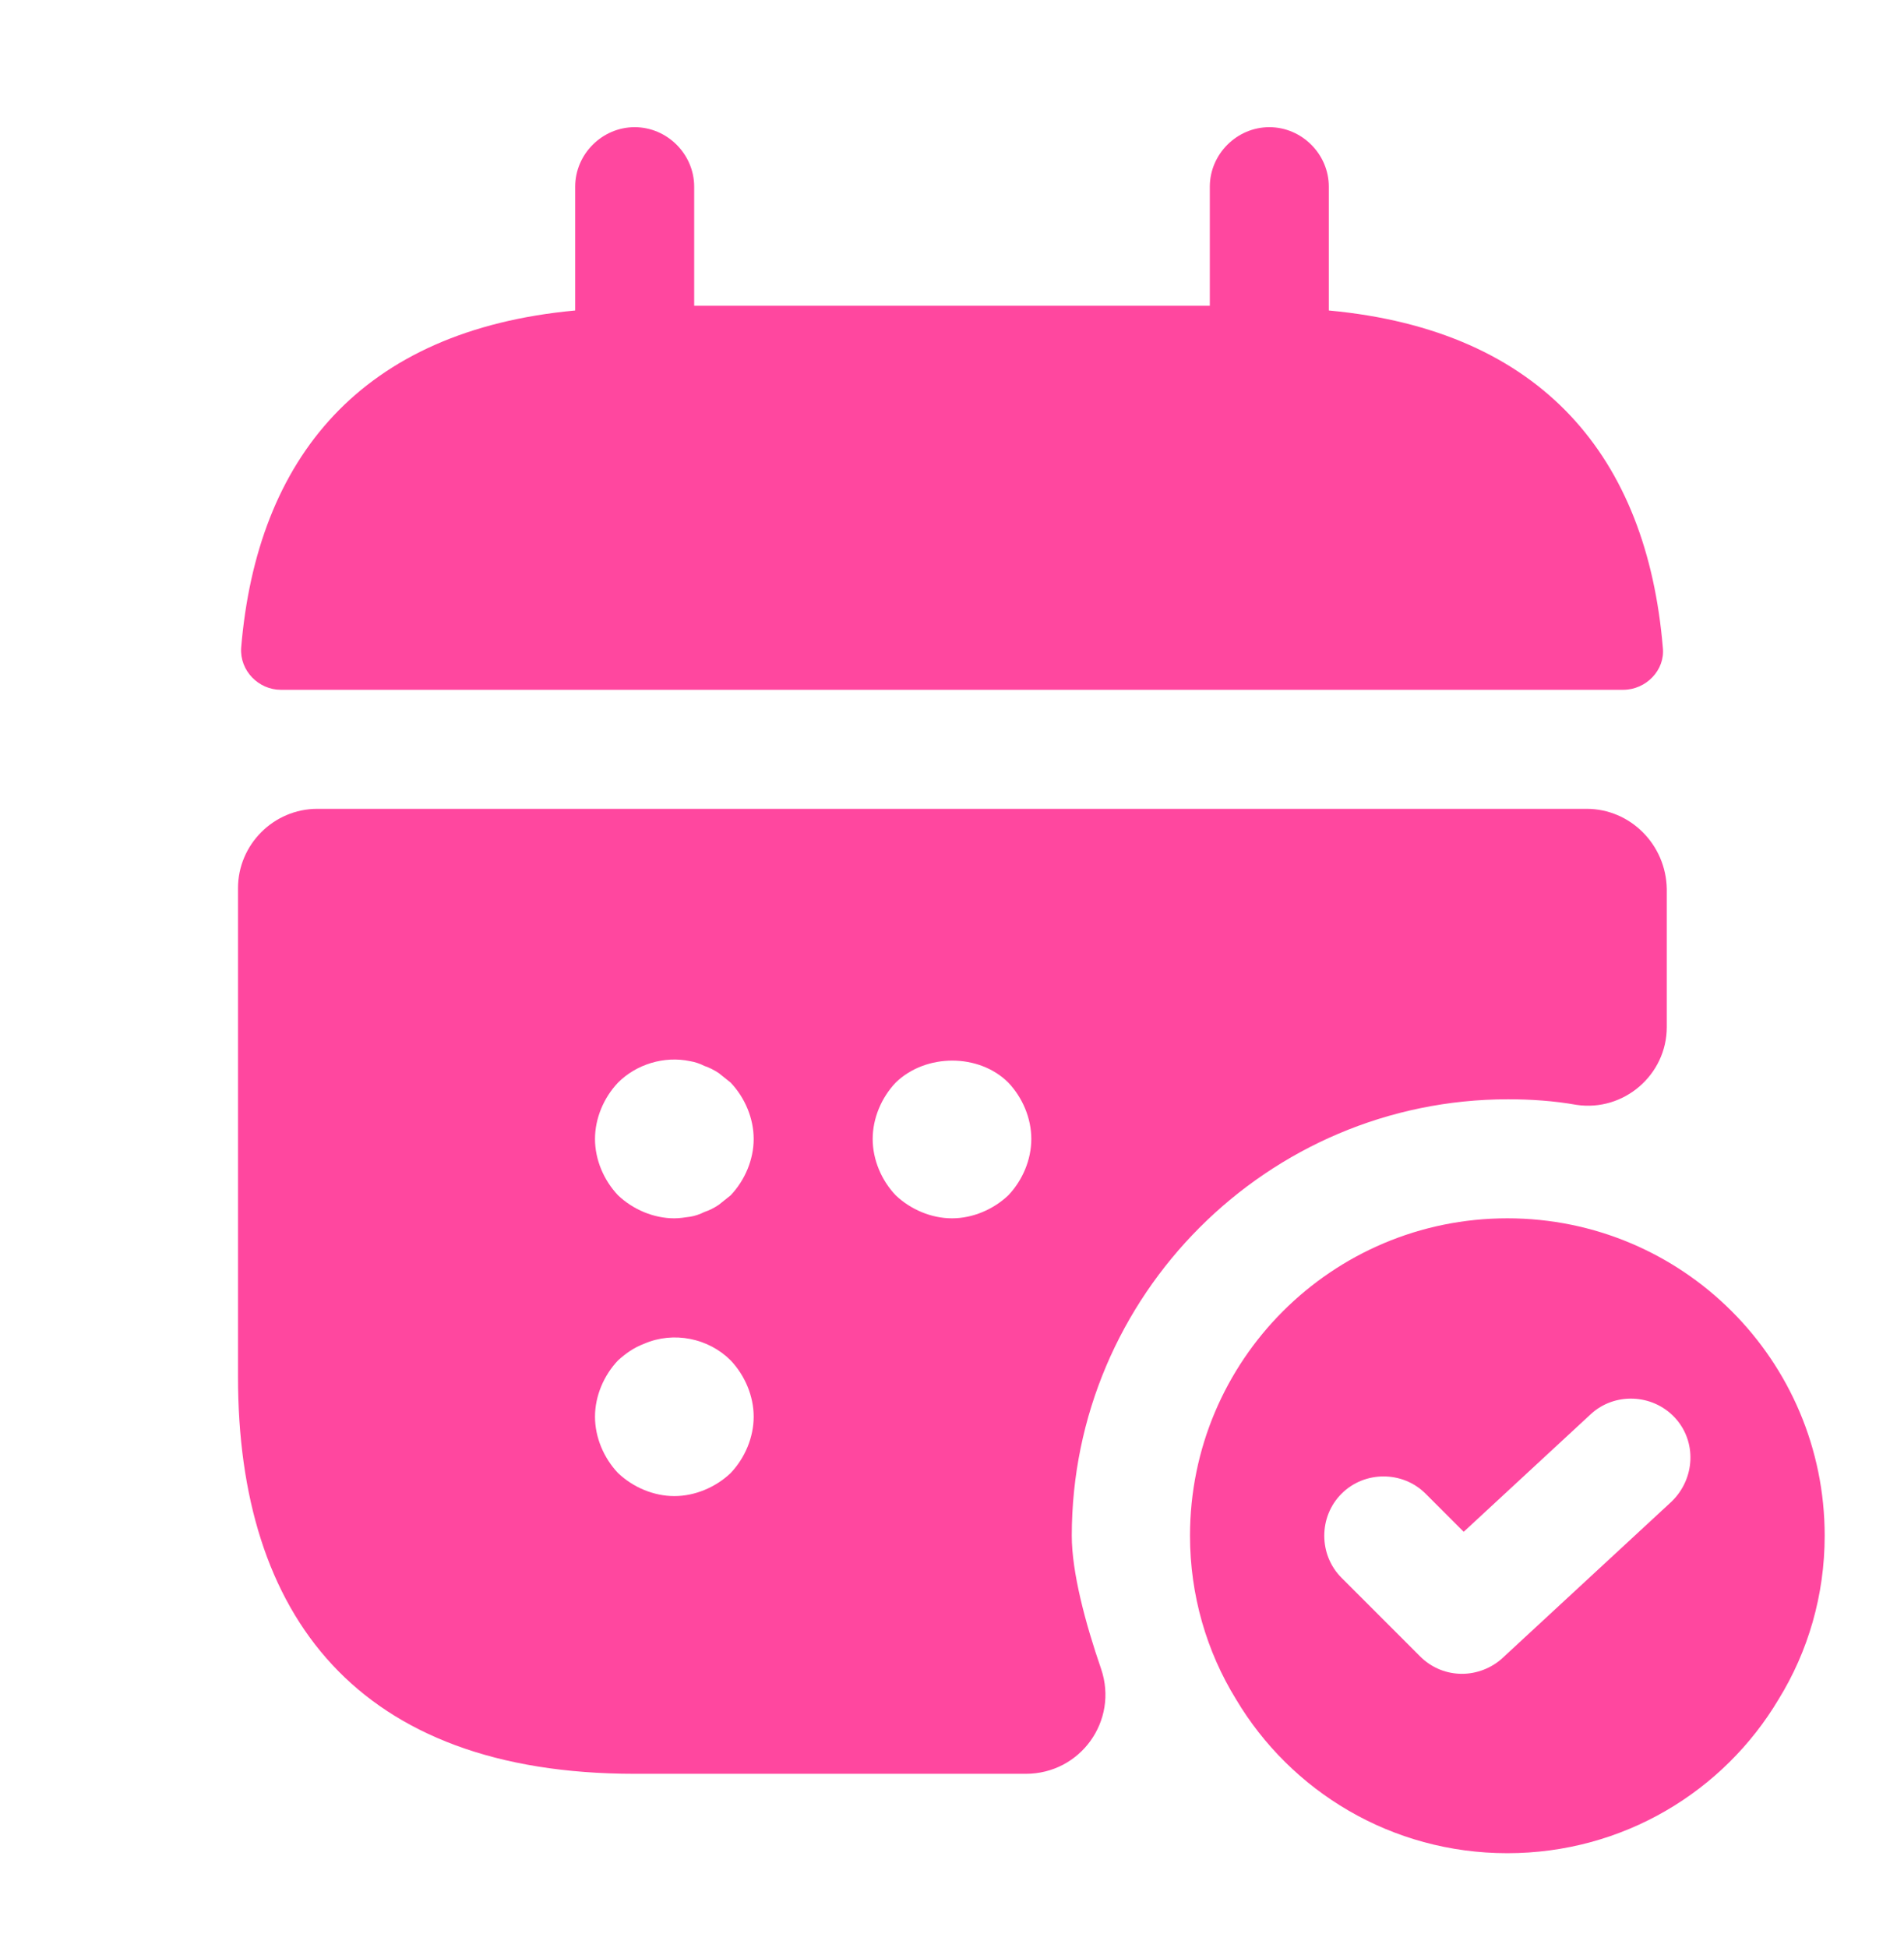 <svg width="44" height="45" viewBox="0 0 44 45" fill="none" xmlns="http://www.w3.org/2000/svg">
<path d="M30.708 7.173V4.313C30.708 3.561 30.085 2.938 29.333 2.938C28.582 2.938 27.958 3.561 27.958 4.313V7.063H16.042V4.313C16.042 3.561 15.418 2.938 14.667 2.938C13.915 2.938 13.292 3.561 13.292 4.313V7.173C8.342 7.631 5.94 10.583 5.573 14.964C5.537 15.496 5.977 15.936 6.49 15.936H37.51C38.042 15.936 38.482 15.478 38.427 14.964C38.06 10.583 35.658 7.631 30.708 7.173Z" fill="#FF479F"/>
<path d="M34.833 28.146C30.782 28.146 27.5 31.428 27.5 35.479C27.5 36.854 27.885 38.156 28.563 39.256C29.828 41.383 32.157 42.813 34.833 42.813C37.51 42.813 39.838 41.383 41.103 39.256C41.782 38.156 42.167 36.854 42.167 35.479C42.167 31.428 38.885 28.146 34.833 28.146ZM38.628 34.691L34.723 38.303C34.467 38.541 34.118 38.669 33.788 38.669C33.44 38.669 33.092 38.541 32.817 38.266L31.002 36.451C30.47 35.919 30.47 35.039 31.002 34.508C31.533 33.976 32.413 33.976 32.945 34.508L33.825 35.388L36.758 32.674C37.308 32.161 38.188 32.198 38.702 32.748C39.215 33.298 39.178 34.159 38.628 34.691Z" fill="#FF479F"/>
<path d="M36.667 18.686H7.333C6.325 18.686 5.5 19.511 5.5 20.519V31.813C5.5 37.313 8.25 40.979 14.667 40.979H23.705C24.97 40.979 25.85 39.751 25.447 38.559C25.08 37.496 24.768 36.323 24.768 35.479C24.768 29.924 29.297 25.396 34.852 25.396C35.383 25.396 35.915 25.433 36.428 25.524C37.528 25.689 38.518 24.828 38.518 23.728V20.538C38.5 19.511 37.675 18.686 36.667 18.686ZM16.885 34.031C16.537 34.361 16.06 34.563 15.583 34.563C15.107 34.563 14.63 34.361 14.282 34.031C13.952 33.683 13.75 33.206 13.75 32.729C13.75 32.253 13.952 31.776 14.282 31.428C14.465 31.263 14.648 31.134 14.887 31.043C15.565 30.749 16.372 30.914 16.885 31.428C17.215 31.776 17.417 32.253 17.417 32.729C17.417 33.206 17.215 33.683 16.885 34.031ZM16.885 27.614C16.793 27.688 16.702 27.761 16.61 27.834C16.5 27.908 16.39 27.963 16.28 27.999C16.17 28.054 16.06 28.091 15.95 28.109C15.822 28.128 15.693 28.146 15.583 28.146C15.107 28.146 14.63 27.944 14.282 27.614C13.952 27.266 13.75 26.789 13.75 26.313C13.75 25.836 13.952 25.359 14.282 25.011C14.703 24.589 15.345 24.388 15.95 24.516C16.06 24.534 16.17 24.571 16.28 24.626C16.39 24.663 16.5 24.718 16.61 24.791C16.702 24.864 16.793 24.938 16.885 25.011C17.215 25.359 17.417 25.836 17.417 26.313C17.417 26.789 17.215 27.266 16.885 27.614ZM23.302 27.614C22.953 27.944 22.477 28.146 22 28.146C21.523 28.146 21.047 27.944 20.698 27.614C20.368 27.266 20.167 26.789 20.167 26.313C20.167 25.836 20.368 25.359 20.698 25.011C21.395 24.333 22.623 24.333 23.302 25.011C23.632 25.359 23.833 25.836 23.833 26.313C23.833 26.789 23.632 27.266 23.302 27.614Z" fill="#FF479F"/>
</svg>
